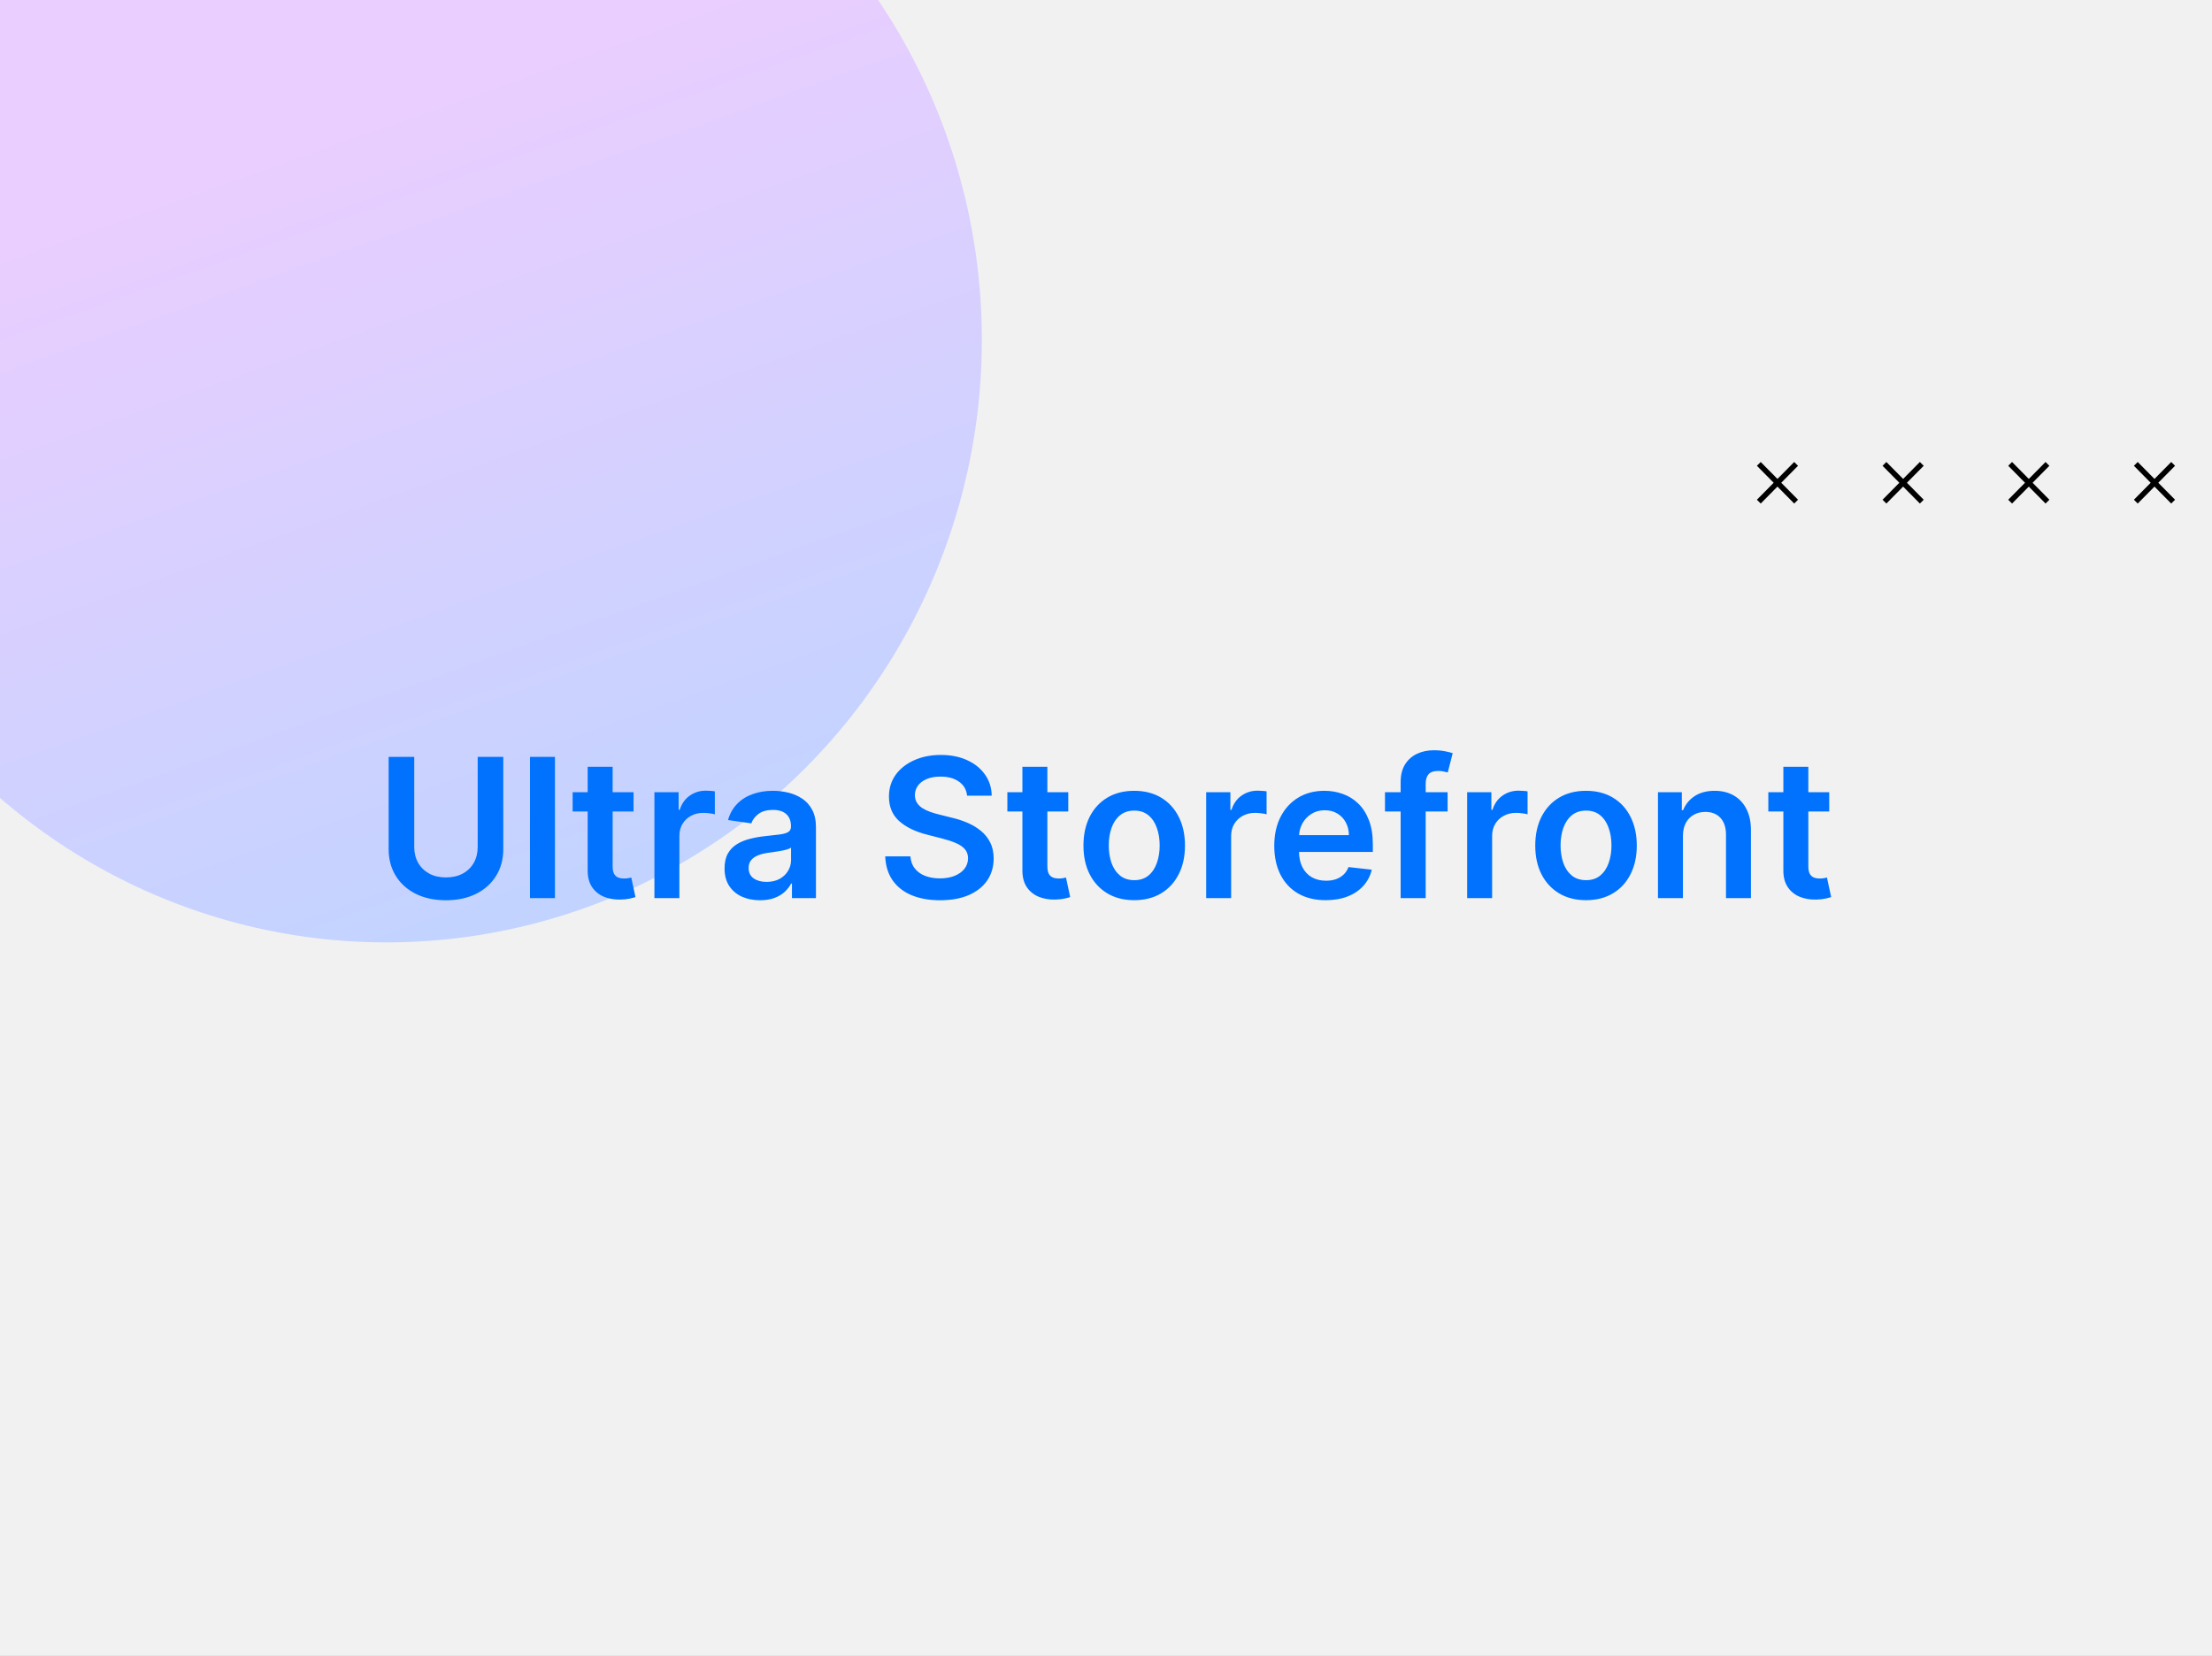 <svg width="410" height="307" viewBox="0 0 410 307" fill="none" xmlns="http://www.w3.org/2000/svg">
<rect x="0" y="0" width="410" height="307" fill="#333333" stroke="none"/>
<g clip-path="url(#clip0_377_44616)">
<rect width="410" height="307" fill="#F1F1F1"/>
<ellipse cx="71.702" cy="63.046" rx="111.665" ry="110.289" transform="rotate(-88.748 71.702 63.046)" fill="url(#paint0_linear_377_44616)"/>
<path d="M332.913 92.998L326 86" stroke="black" stroke-miterlimit="10"/>
<path d="M326 92.998L332.913 86" stroke="black" stroke-miterlimit="10"/>
<path d="M356.209 92.998L349.292 86" stroke="black" stroke-miterlimit="10"/>
<path d="M349.292 92.998L356.209 86" stroke="black" stroke-miterlimit="10"/>
<path d="M379.501 92.998L372.584 86" stroke="black" stroke-miterlimit="10"/>
<path d="M372.584 92.998L379.501 86" stroke="black" stroke-miterlimit="10"/>
<path d="M402.796 92.998L395.879 86" stroke="black" stroke-miterlimit="10"/>
<path d="M395.879 92.998L402.796 86" stroke="black" stroke-miterlimit="10"/>
<path d="M88.542 140.318H93.285V157.423C93.285 159.298 92.841 160.947 91.955 162.371C91.077 163.794 89.841 164.906 88.248 165.707C86.654 166.5 84.792 166.896 82.661 166.896C80.522 166.896 78.655 166.5 77.062 165.707C75.468 164.906 74.232 163.794 73.354 162.371C72.476 160.947 72.037 159.298 72.037 157.423V140.318H76.78V157.027C76.78 158.118 77.019 159.089 77.496 159.942C77.982 160.794 78.664 161.463 79.542 161.949C80.42 162.426 81.459 162.665 82.661 162.665C83.863 162.665 84.903 162.426 85.78 161.949C86.667 161.463 87.349 160.794 87.826 159.942C88.303 159.089 88.542 158.118 88.542 157.027V140.318ZM102.863 140.318V166.5H98.235V140.318H102.863ZM117.427 146.864V150.443H106.139V146.864H117.427ZM108.926 142.159H113.554V160.594C113.554 161.216 113.648 161.693 113.835 162.026C114.031 162.349 114.287 162.571 114.602 162.69C114.917 162.81 115.267 162.869 115.65 162.869C115.94 162.869 116.204 162.848 116.443 162.805C116.69 162.763 116.878 162.724 117.006 162.69L117.785 166.308C117.538 166.393 117.184 166.487 116.724 166.589C116.273 166.692 115.719 166.751 115.062 166.768C113.903 166.803 112.859 166.628 111.93 166.244C111.001 165.852 110.264 165.247 109.719 164.429C109.182 163.611 108.917 162.588 108.926 161.361V142.159ZM121.298 166.5V146.864H125.785V150.136H125.99C126.347 149.003 126.961 148.129 127.83 147.516C128.708 146.893 129.71 146.582 130.835 146.582C131.09 146.582 131.376 146.595 131.691 146.621C132.015 146.638 132.284 146.668 132.497 146.71V150.967C132.301 150.899 131.99 150.839 131.563 150.788C131.146 150.729 130.741 150.699 130.349 150.699C129.505 150.699 128.747 150.882 128.073 151.249C127.409 151.607 126.884 152.105 126.501 152.744C126.117 153.384 125.926 154.121 125.926 154.956V166.5H121.298ZM140.87 166.896C139.626 166.896 138.505 166.675 137.508 166.232C136.519 165.78 135.735 165.115 135.156 164.237C134.585 163.359 134.299 162.277 134.299 160.99C134.299 159.882 134.504 158.966 134.913 158.241C135.322 157.517 135.88 156.938 136.588 156.503C137.295 156.068 138.092 155.74 138.978 155.518C139.873 155.288 140.798 155.122 141.752 155.02C142.903 154.901 143.836 154.794 144.552 154.7C145.268 154.598 145.788 154.445 146.112 154.24C146.444 154.027 146.61 153.699 146.61 153.256V153.179C146.61 152.216 146.325 151.47 145.754 150.942C145.183 150.413 144.36 150.149 143.286 150.149C142.153 150.149 141.254 150.396 140.589 150.891C139.933 151.385 139.49 151.969 139.259 152.642L134.938 152.028C135.279 150.835 135.842 149.838 136.626 149.037C137.41 148.227 138.369 147.622 139.502 147.222C140.636 146.812 141.889 146.608 143.261 146.608C144.207 146.608 145.149 146.719 146.086 146.94C147.024 147.162 147.88 147.528 148.656 148.04C149.431 148.543 150.053 149.229 150.522 150.098C150.999 150.967 151.238 152.054 151.238 153.358V166.5H146.789V163.803H146.636C146.355 164.348 145.958 164.859 145.447 165.337C144.944 165.805 144.309 166.185 143.542 166.474C142.784 166.756 141.893 166.896 140.87 166.896ZM142.072 163.496C143.001 163.496 143.806 163.312 144.488 162.946C145.17 162.571 145.694 162.077 146.061 161.463C146.436 160.849 146.623 160.18 146.623 159.456V157.142C146.478 157.261 146.231 157.372 145.882 157.474C145.541 157.577 145.157 157.666 144.731 157.743C144.305 157.82 143.883 157.888 143.465 157.947C143.048 158.007 142.686 158.058 142.379 158.101C141.688 158.195 141.07 158.348 140.525 158.561C139.98 158.774 139.549 159.072 139.234 159.456C138.919 159.831 138.761 160.317 138.761 160.913C138.761 161.766 139.072 162.409 139.694 162.844C140.316 163.278 141.109 163.496 142.072 163.496ZM179.254 147.516C179.135 146.399 178.632 145.53 177.746 144.908C176.868 144.286 175.726 143.974 174.32 143.974C173.331 143.974 172.483 144.124 171.776 144.422C171.068 144.72 170.527 145.125 170.152 145.636C169.777 146.148 169.585 146.732 169.577 147.388C169.577 147.933 169.7 148.406 169.948 148.807C170.203 149.207 170.548 149.548 170.983 149.83C171.418 150.102 171.899 150.332 172.428 150.52C172.956 150.707 173.489 150.865 174.026 150.993L176.48 151.607C177.469 151.837 178.419 152.148 179.331 152.54C180.252 152.932 181.074 153.426 181.798 154.023C182.531 154.619 183.111 155.339 183.537 156.183C183.963 157.027 184.176 158.016 184.176 159.149C184.176 160.683 183.784 162.034 183 163.202C182.216 164.361 181.083 165.268 179.6 165.925C178.125 166.572 176.34 166.896 174.243 166.896C172.206 166.896 170.438 166.581 168.938 165.95C167.446 165.32 166.279 164.399 165.435 163.189C164.6 161.979 164.148 160.504 164.08 158.766H168.746C168.814 159.678 169.095 160.436 169.59 161.041C170.084 161.646 170.727 162.098 171.52 162.396C172.321 162.695 173.216 162.844 174.205 162.844C175.236 162.844 176.139 162.69 176.915 162.384C177.699 162.068 178.313 161.634 178.756 161.08C179.199 160.517 179.425 159.861 179.433 159.111C179.425 158.429 179.225 157.866 178.833 157.423C178.441 156.972 177.891 156.597 177.183 156.298C176.485 155.991 175.666 155.719 174.729 155.48L171.75 154.713C169.594 154.159 167.889 153.32 166.637 152.195C165.392 151.061 164.77 149.557 164.77 147.682C164.77 146.139 165.188 144.788 166.023 143.629C166.867 142.47 168.013 141.571 169.462 140.932C170.911 140.284 172.551 139.96 174.384 139.96C176.242 139.96 177.869 140.284 179.267 140.932C180.673 141.571 181.777 142.462 182.578 143.604C183.379 144.737 183.793 146.041 183.818 147.516H179.254ZM198.006 146.864V150.443H186.717V146.864H198.006ZM189.504 142.159H194.132V160.594C194.132 161.216 194.226 161.693 194.413 162.026C194.609 162.349 194.865 162.571 195.18 162.69C195.496 162.81 195.845 162.869 196.229 162.869C196.518 162.869 196.782 162.848 197.021 162.805C197.268 162.763 197.456 162.724 197.584 162.69L198.363 166.308C198.116 166.393 197.763 166.487 197.302 166.589C196.851 166.692 196.297 166.751 195.64 166.768C194.481 166.803 193.437 166.628 192.508 166.244C191.579 165.852 190.842 165.247 190.297 164.429C189.76 163.611 189.496 162.588 189.504 161.361V142.159ZM210.23 166.884C208.313 166.884 206.651 166.462 205.244 165.618C203.838 164.774 202.747 163.594 201.972 162.077C201.205 160.56 200.821 158.787 200.821 156.759C200.821 154.73 201.205 152.953 201.972 151.428C202.747 149.902 203.838 148.717 205.244 147.874C206.651 147.03 208.313 146.608 210.23 146.608C212.148 146.608 213.81 147.03 215.216 147.874C216.622 148.717 217.709 149.902 218.476 151.428C219.252 152.953 219.639 154.73 219.639 156.759C219.639 158.787 219.252 160.56 218.476 162.077C217.709 163.594 216.622 164.774 215.216 165.618C213.81 166.462 212.148 166.884 210.23 166.884ZM210.256 163.176C211.296 163.176 212.165 162.891 212.864 162.32C213.563 161.74 214.083 160.964 214.423 159.993C214.773 159.021 214.948 157.939 214.948 156.746C214.948 155.544 214.773 154.457 214.423 153.486C214.083 152.506 213.563 151.726 212.864 151.146C212.165 150.567 211.296 150.277 210.256 150.277C209.191 150.277 208.304 150.567 207.597 151.146C206.898 151.726 206.374 152.506 206.024 153.486C205.683 154.457 205.513 155.544 205.513 156.746C205.513 157.939 205.683 159.021 206.024 159.993C206.374 160.964 206.898 161.74 207.597 162.32C208.304 162.891 209.191 163.176 210.256 163.176ZM223.567 166.5V146.864H228.055V150.136H228.259C228.617 149.003 229.231 148.129 230.1 147.516C230.978 146.893 231.979 146.582 233.104 146.582C233.36 146.582 233.645 146.595 233.961 146.621C234.285 146.638 234.553 146.668 234.766 146.71V150.967C234.57 150.899 234.259 150.839 233.833 150.788C233.415 150.729 233.01 150.699 232.618 150.699C231.775 150.699 231.016 150.882 230.343 151.249C229.678 151.607 229.154 152.105 228.77 152.744C228.387 153.384 228.195 154.121 228.195 154.956V166.5H223.567ZM245.725 166.884C243.757 166.884 242.056 166.474 240.624 165.656C239.201 164.83 238.106 163.662 237.339 162.153C236.572 160.636 236.188 158.851 236.188 156.797C236.188 154.777 236.572 153.004 237.339 151.479C238.115 149.945 239.197 148.751 240.586 147.899C241.975 147.038 243.607 146.608 245.482 146.608C246.693 146.608 247.835 146.804 248.909 147.196C249.991 147.58 250.945 148.176 251.772 148.986C252.607 149.795 253.264 150.827 253.741 152.08C254.218 153.324 254.457 154.807 254.457 156.528V157.947H238.362V154.828H250.021C250.012 153.942 249.82 153.153 249.445 152.463C249.07 151.764 248.546 151.214 247.873 150.814C247.208 150.413 246.433 150.213 245.546 150.213C244.6 150.213 243.769 150.443 243.053 150.903C242.338 151.355 241.779 151.952 241.379 152.693C240.987 153.426 240.786 154.232 240.778 155.109V157.832C240.778 158.974 240.987 159.955 241.404 160.773C241.822 161.582 242.406 162.205 243.156 162.639C243.906 163.065 244.784 163.278 245.789 163.278C246.463 163.278 247.072 163.185 247.617 162.997C248.163 162.801 248.636 162.516 249.036 162.141C249.437 161.766 249.74 161.301 249.944 160.747L254.265 161.233C253.992 162.375 253.472 163.372 252.705 164.224C251.947 165.068 250.975 165.724 249.791 166.193C248.606 166.653 247.251 166.884 245.725 166.884ZM268.318 146.864V150.443H256.71V146.864H268.318ZM259.612 166.5V145.01C259.612 143.689 259.885 142.589 260.43 141.712C260.984 140.834 261.726 140.178 262.655 139.743C263.584 139.308 264.615 139.091 265.748 139.091C266.55 139.091 267.261 139.155 267.883 139.283C268.506 139.411 268.966 139.526 269.264 139.628L268.344 143.207C268.148 143.148 267.9 143.088 267.602 143.028C267.304 142.96 266.971 142.926 266.605 142.926C265.744 142.926 265.135 143.135 264.777 143.553C264.427 143.962 264.253 144.55 264.253 145.317V166.5H259.612ZM271.942 166.5V146.864H276.43V150.136H276.634C276.992 149.003 277.606 148.129 278.475 147.516C279.353 146.893 280.354 146.582 281.479 146.582C281.735 146.582 282.02 146.595 282.336 146.621C282.66 146.638 282.928 146.668 283.141 146.71V150.967C282.945 150.899 282.634 150.839 282.208 150.788C281.79 150.729 281.385 150.699 280.993 150.699C280.15 150.699 279.391 150.882 278.718 151.249C278.053 151.607 277.529 152.105 277.145 152.744C276.762 153.384 276.57 154.121 276.57 154.956V166.5H271.942ZM293.972 166.884C292.055 166.884 290.393 166.462 288.987 165.618C287.58 164.774 286.49 163.594 285.714 162.077C284.947 160.56 284.563 158.787 284.563 156.759C284.563 154.73 284.947 152.953 285.714 151.428C286.49 149.902 287.58 148.717 288.987 147.874C290.393 147.03 292.055 146.608 293.972 146.608C295.89 146.608 297.552 147.03 298.958 147.874C300.365 148.717 301.451 149.902 302.218 151.428C302.994 152.953 303.382 154.73 303.382 156.759C303.382 158.787 302.994 160.56 302.218 162.077C301.451 163.594 300.365 164.774 298.958 165.618C297.552 166.462 295.89 166.884 293.972 166.884ZM293.998 163.176C295.038 163.176 295.907 162.891 296.606 162.32C297.305 161.74 297.825 160.964 298.166 159.993C298.515 159.021 298.69 157.939 298.69 156.746C298.69 155.544 298.515 154.457 298.166 153.486C297.825 152.506 297.305 151.726 296.606 151.146C295.907 150.567 295.038 150.277 293.998 150.277C292.933 150.277 292.046 150.567 291.339 151.146C290.64 151.726 290.116 152.506 289.767 153.486C289.426 154.457 289.255 155.544 289.255 156.746C289.255 157.939 289.426 159.021 289.767 159.993C290.116 160.964 290.64 161.74 291.339 162.32C292.046 162.891 292.933 163.176 293.998 163.176ZM311.937 154.994V166.5H307.309V146.864H311.733V150.2H311.963C312.415 149.101 313.135 148.227 314.123 147.58C315.121 146.932 316.352 146.608 317.818 146.608C319.173 146.608 320.354 146.898 321.359 147.477C322.373 148.057 323.157 148.896 323.711 149.996C324.274 151.095 324.551 152.429 324.542 153.997V166.5H319.915V154.713C319.915 153.401 319.574 152.374 318.892 151.632C318.219 150.891 317.285 150.52 316.092 150.52C315.282 150.52 314.562 150.699 313.932 151.057C313.309 151.406 312.819 151.913 312.461 152.578C312.112 153.243 311.937 154.048 311.937 154.994ZM339.052 146.864V150.443H327.764V146.864H339.052ZM330.551 142.159H335.179V160.594C335.179 161.216 335.273 161.693 335.46 162.026C335.656 162.349 335.912 162.571 336.227 162.69C336.542 162.81 336.892 162.869 337.275 162.869C337.565 162.869 337.829 162.848 338.068 162.805C338.315 162.763 338.503 162.724 338.631 162.69L339.41 166.308C339.163 166.393 338.809 166.487 338.349 166.589C337.898 166.692 337.344 166.751 336.687 166.768C335.528 166.803 334.484 166.628 333.555 166.244C332.626 165.852 331.889 165.247 331.344 164.429C330.807 163.611 330.542 162.588 330.551 161.361V142.159Z" fill="#0072FE"/>
</g>
<defs>
<linearGradient id="paint0_linear_377_44616" x1="71.702" y1="-47.243" x2="-156.326" y2="39.361" gradientUnits="userSpaceOnUse">
<stop stop-color="#E9CEFF"/>
<stop offset="1" stop-color="#A9D6FF"/>
</linearGradient>
<clipPath id="clip0_377_44616">
<rect width="410" height="307" fill="white"/>
</clipPath>
</defs>
</svg>
